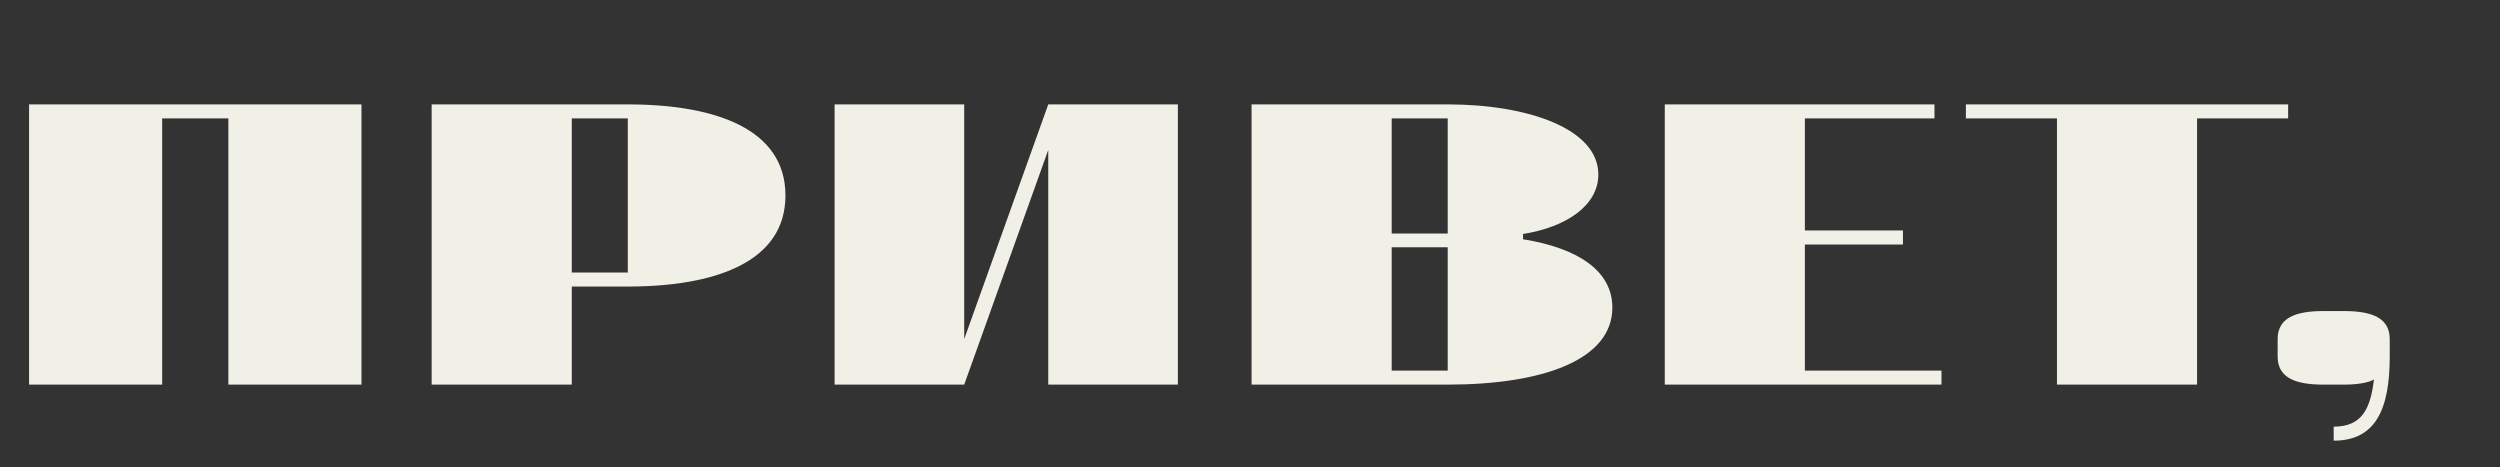 <?xml version="1.0" encoding="UTF-8"?> <svg xmlns="http://www.w3.org/2000/svg" width="364" height="68" viewBox="0 0 364 68" fill="none"><rect x="0" y="0" width="364" height="68" fill="#333333" stroke="none"/> <g clip-path="url(#clip0_455_49)"> <path fill-rule="evenodd" clip-rule="evenodd" d="M23.612 56H4.232V15.2H52.631V56H33.251V17.24H23.612V56ZM83.251 56H62.85V15.2H91.41C104.161 15.2 114.361 18.77 114.361 28.46C114.361 38.15 104.161 41.72 91.41 41.72H83.251V56ZM83.251 39.68H91.41V17.24H83.251V39.68ZM121.518 56H140.388L152.628 21.83V56H171.498V15.2H152.628L140.388 49.37V15.2H121.518V56ZM202.628 53.96H210.788V36H202.628V53.96ZM202.628 34V17.24H210.788V34H202.628ZM232.718 25.4C232.718 29.888 228.128 33.05 221.753 34.07V34.835C229.658 36.11 234.758 39.374 234.758 44.78C234.758 52.43 224.558 56 210.788 56H182.228V15.2H210.788C222.518 15.2 232.718 18.77 232.718 25.4ZM242.39 56H282.68V53.96H262.79V35.6H277.07V33.56H262.79V17.24H281.66V15.2H242.39V56ZM333.153 17.24H319.893V56H299.493V17.24H286.233V15.2H333.153V17.24ZM345.65 55.235C345.14 59.57 343.865 62.12 339.785 62.12V64.16C345.905 64.16 347.945 59.57 347.945 51.92V49.37C347.945 46.31 345.395 45.29 341.315 45.29H338.255C334.175 45.29 331.625 46.31 331.625 49.37V51.92C331.625 54.98 334.175 56 338.255 56H341.315C343.1 56 344.885 55.745 345.65 55.235ZM409.633 56H390.253V15.2H438.652V56H419.272V17.24H409.633V56ZM448.871 56H469.271V41.72H477.431C490.181 41.72 500.381 38.15 500.381 28.46C500.381 18.77 490.181 15.2 477.431 15.2H448.871V56ZM477.431 39.68H469.271V17.24H477.431V39.68ZM526.409 56H507.539V15.2H526.409V49.37L538.649 15.2H557.519V56H538.649V21.83L526.409 56ZM596.809 53.96H588.649V17.24H596.809V53.96ZM607.774 34.07C614.149 33.05 618.739 29.888 618.739 25.4C618.739 18.77 608.539 15.2 596.809 15.2H568.249V56H596.809C610.579 56 620.779 52.43 620.779 44.78C620.779 39.374 615.679 36.11 607.774 34.835V34.07ZM668.701 56H628.411V15.2H667.681V17.24H648.811V33.56H663.091V35.6H648.811V53.96H668.701V56ZM705.913 17.24H719.173V15.2H672.253V17.24H685.513V56H705.913V17.24ZM727.865 49.37C727.865 46.31 730.415 45.29 734.495 45.29H737.555C741.635 45.29 744.185 46.31 744.185 49.37V51.92C744.185 54.98 741.635 56 737.555 56H734.495C730.415 56 727.865 54.98 727.865 51.92V49.37ZM744.185 42.23H727.865L725.825 15.2H746.225L744.185 42.23Z" fill="#F1F0E7"></path> </g> <defs> <clipPath id="clip0_455_49"> <rect width="364" height="68" fill="white"></rect> </clipPath> </defs> </svg> 